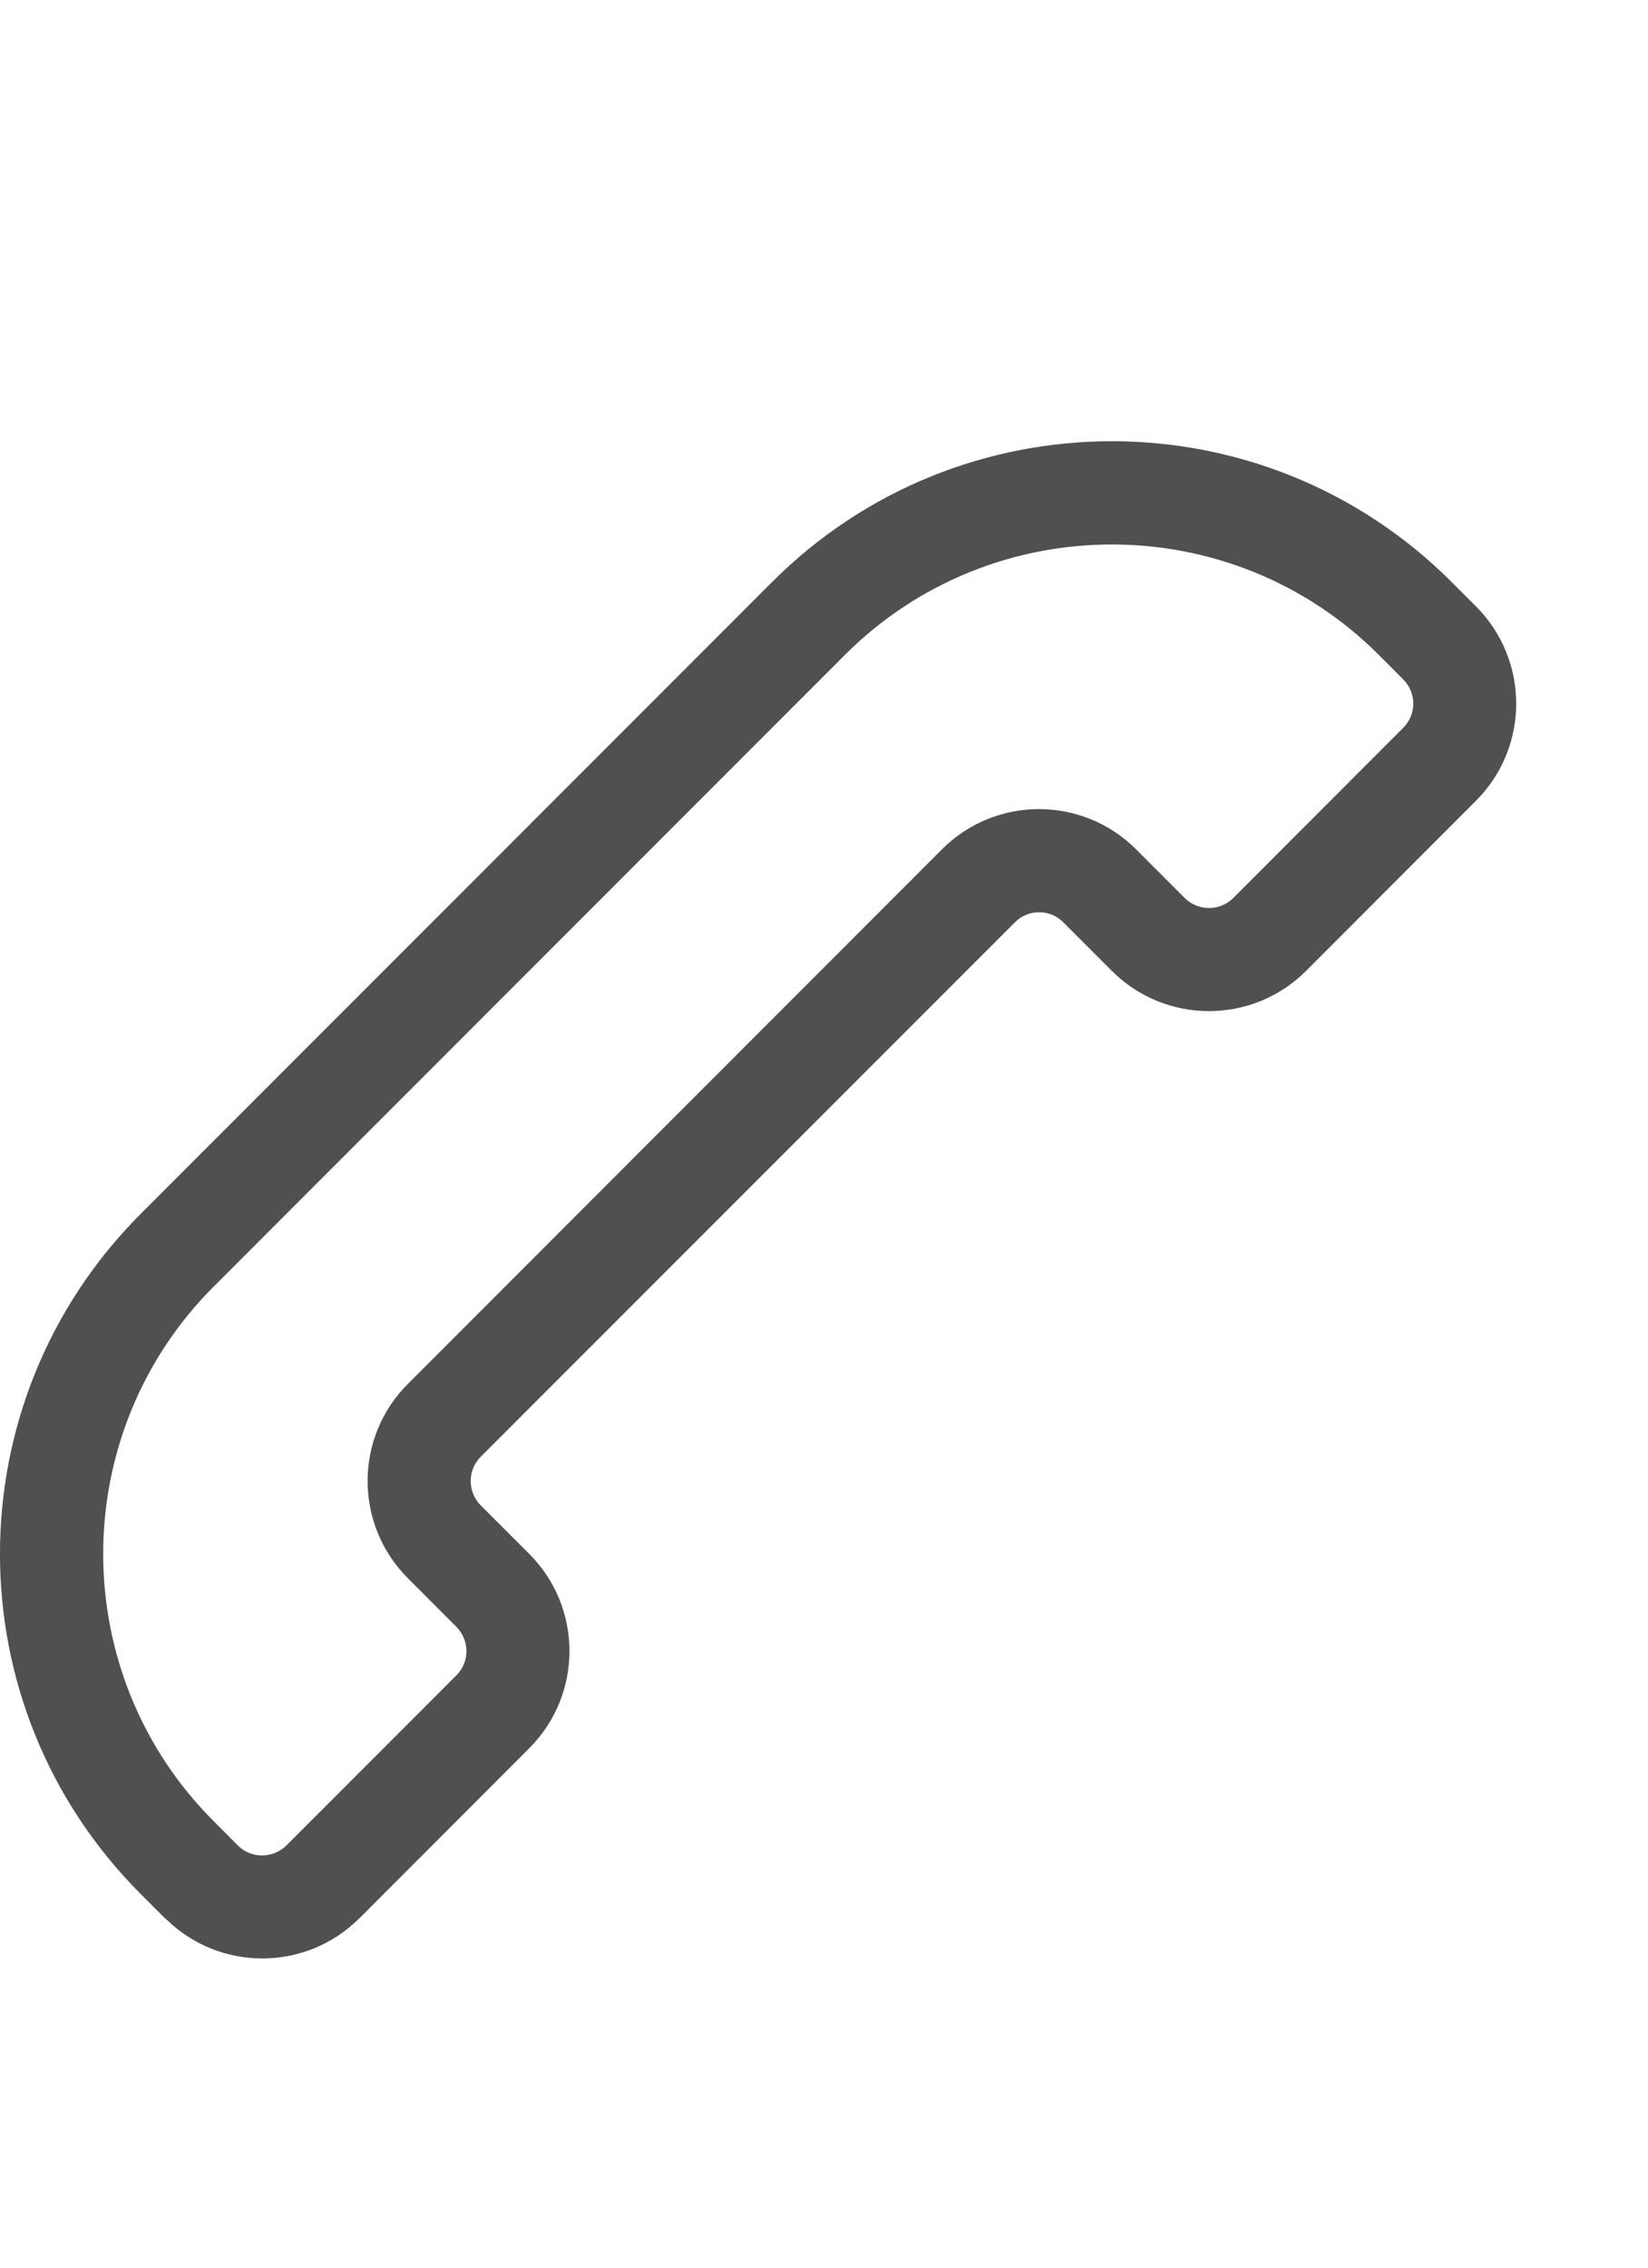 <?xml version="1.0" encoding="utf-8"?>
<!-- Generator: Adobe Illustrator 19.2.1, SVG Export Plug-In . SVG Version: 6.00 Build 0)  -->
<svg version="1.1" id="GiraIconMedia" xmlns="http://www.w3.org/2000/svg" xmlns:xlink="http://www.w3.org/1999/xlink" x="0px"
	 y="0px" viewBox="0 0 32 44" style="enable-background:new 0 0 32 44;" xml:space="preserve">
<style type="text/css">
	.st0{fill:#505050;}
</style>
<path class="st0" d="M20.646,17.895l0.943,0.943c1.042,1.041,2.731,1.041,3.772,0l3.299-3.301c1.041-1.041,1.041-2.728,0-3.771
	l-0.471-0.471c-3.645-3.645-9.555-3.645-13.199,0L2.734,23.551c-3.647,3.646-3.645,9.557-0.001,13.199l0.472,0.473l0.004-0.002
	c1.041,1.039,2.726,1.039,3.768,0v0.002l3.299-3.301c1.042-1.041,1.042-2.731,0-3.772l0,0l-0.942-0.941
	c-0.259-0.262-0.259-0.684,0-0.943l10.372-10.369C19.964,17.635,20.387,17.635,20.646,17.895z M7.92,26.852
	c-1.043,1.041-1.043,2.728,0,3.771l0.941,0.942c0.26,0.26,0.262,0.684,0,0.943l-3.299,3.299c-0.262,0.258-0.685,0.26-0.943,0.002
	l-0.213-0.215l-0.258-0.258c-2.859-2.859-2.859-7.512,0-10.371l12.256-12.256c2.859-2.859,7.512-2.859,10.371,0l0.471,0.473
	c0.262,0.26,0.261,0.682,0,0.941l-3.299,3.301c-0.262,0.26-0.684,0.258-0.943,0L22.06,16.48c-1.041-1.041-2.73-1.041-3.77,0
	L7.92,26.852z"/>
</svg>
